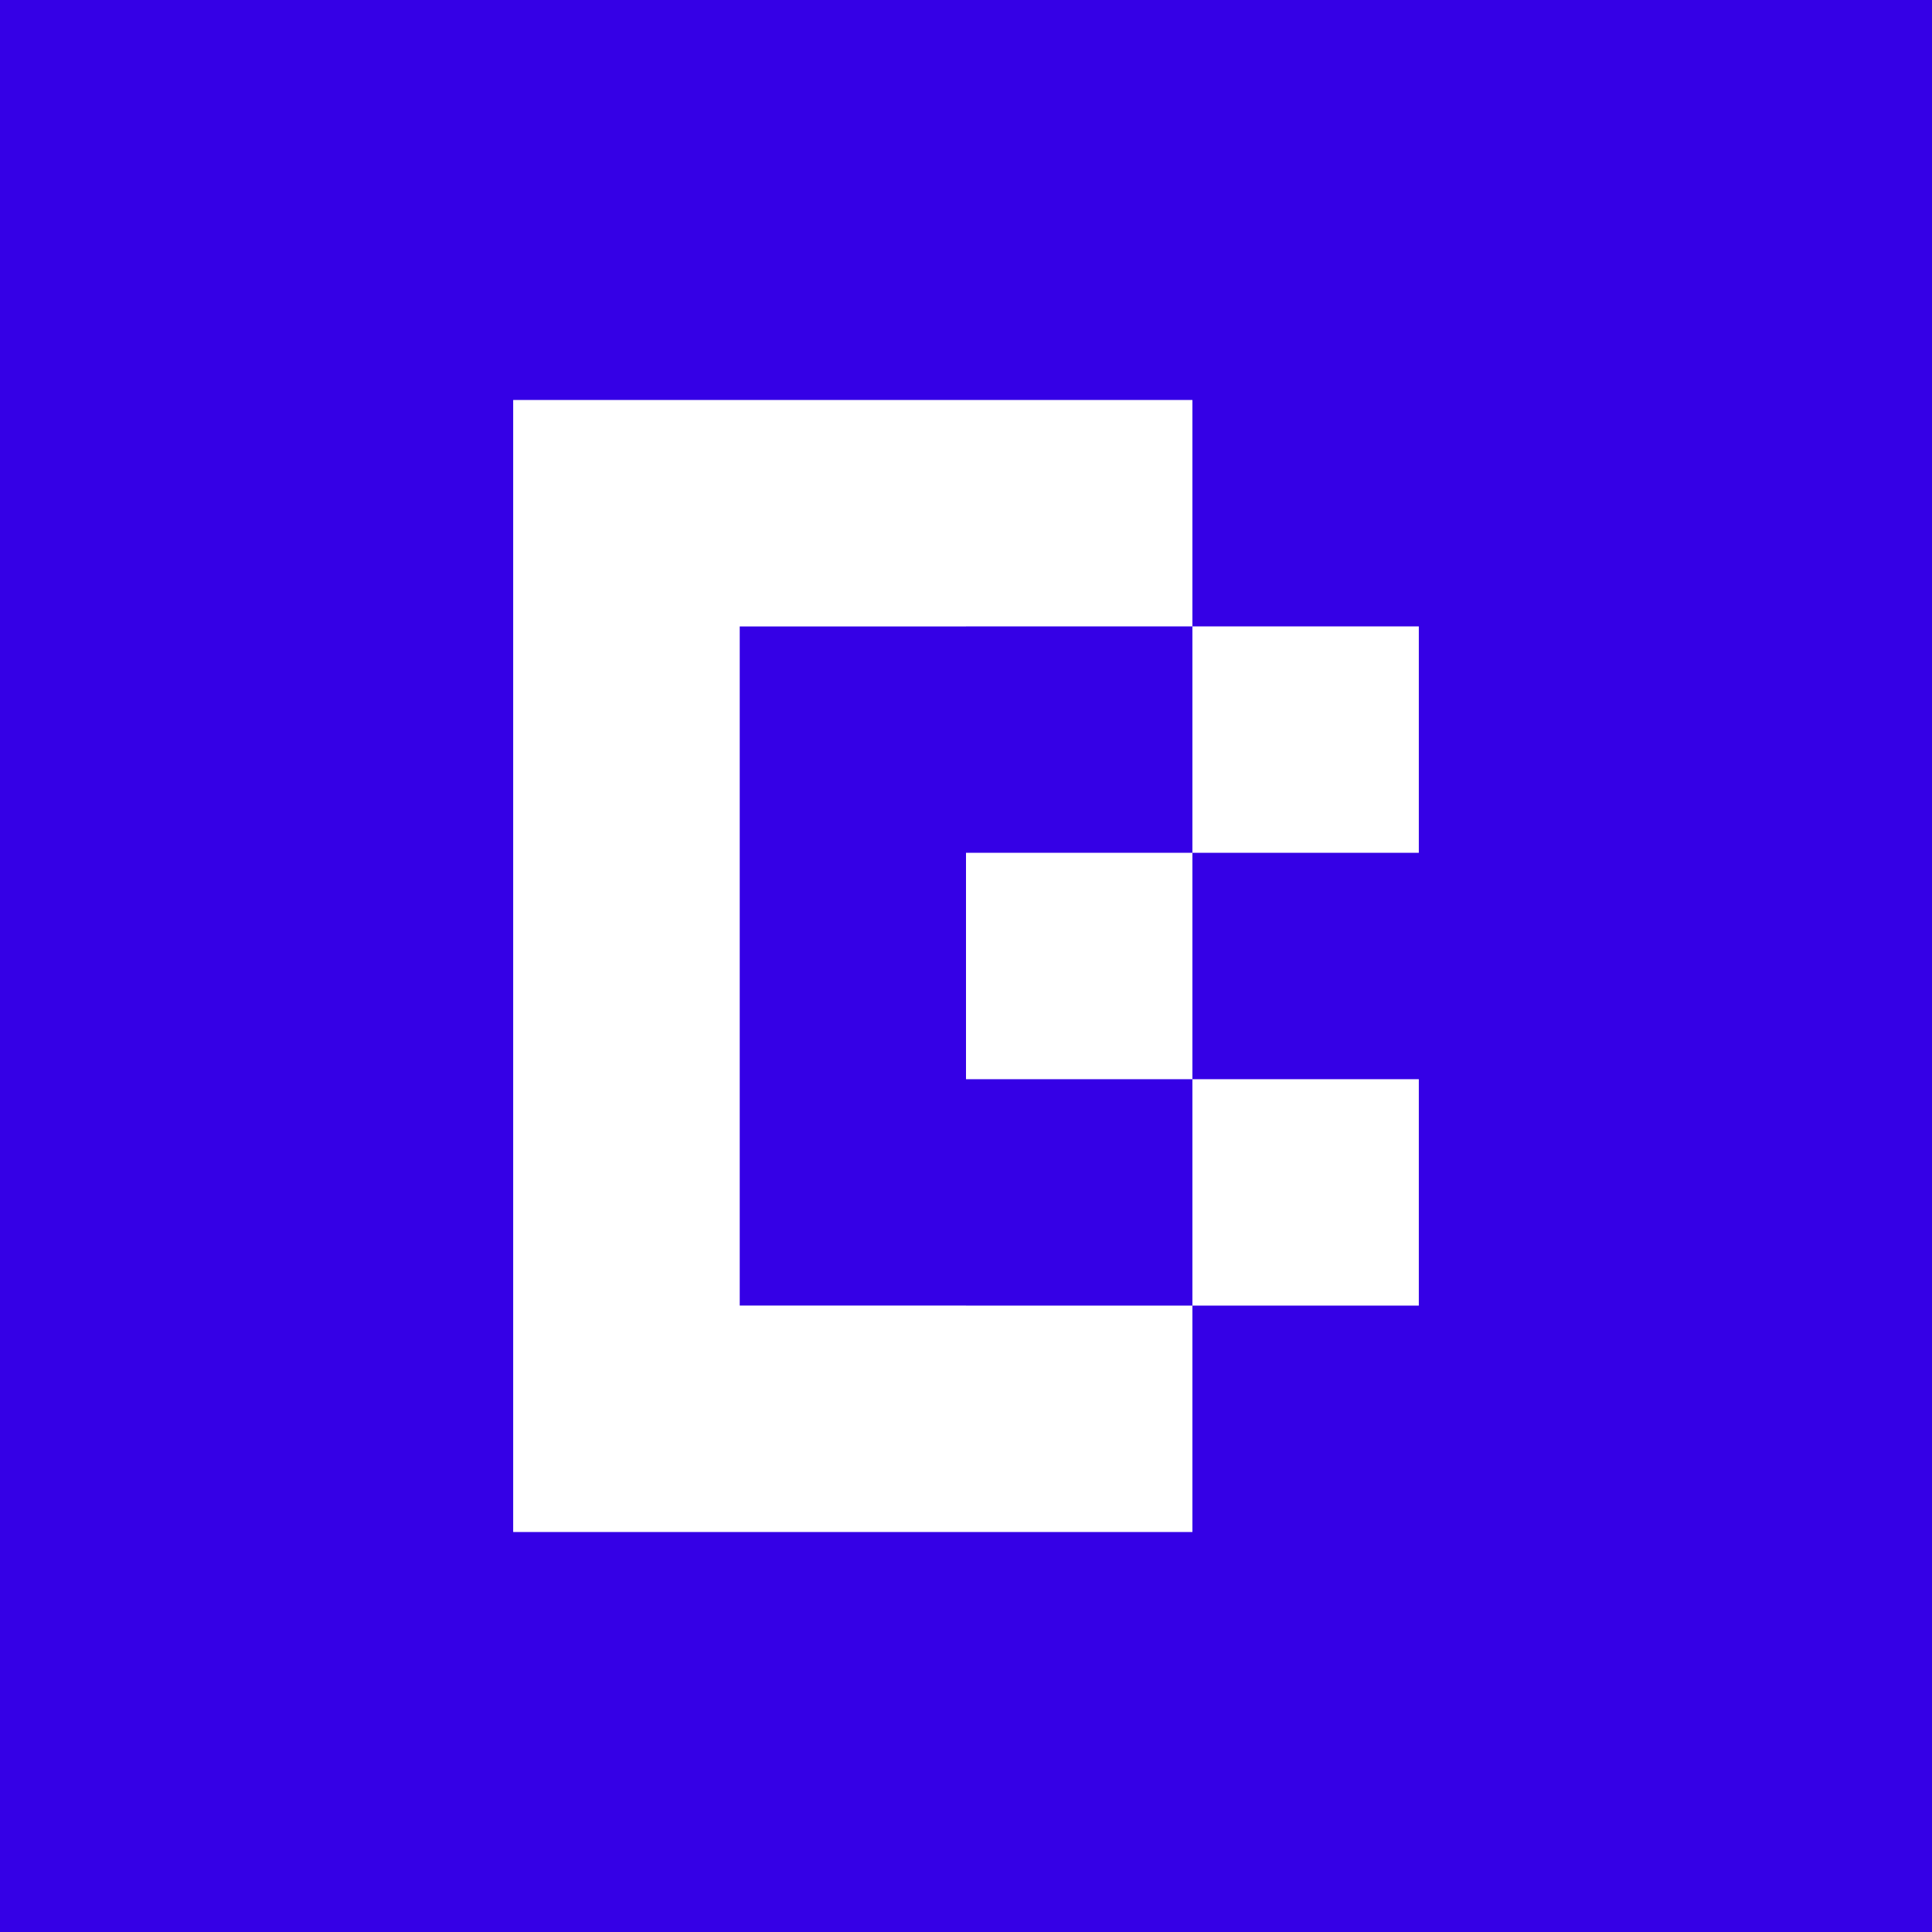 <svg width="256" height="256" viewBox="0 0 256 256" fill="none" xmlns="http://www.w3.org/2000/svg">
    <rect width="256" height="256" fill="#3500E6"/>
    <path d="M68 53V203H128V172.993H98.017V83.007H128V53H68Z" fill="white"/>
    <path d="M158 53H128V83H158V53Z" fill="white"/>
    <path d="M158 113H128V143H158V113Z" fill="white"/>
    <path d="M158 173H128V203H158V173Z" fill="white"/>
    <path d="M188 83H158V113H188V83Z" fill="white"/>
    <path d="M188 143H158V173H188V143Z" fill="white"/>
</svg>

